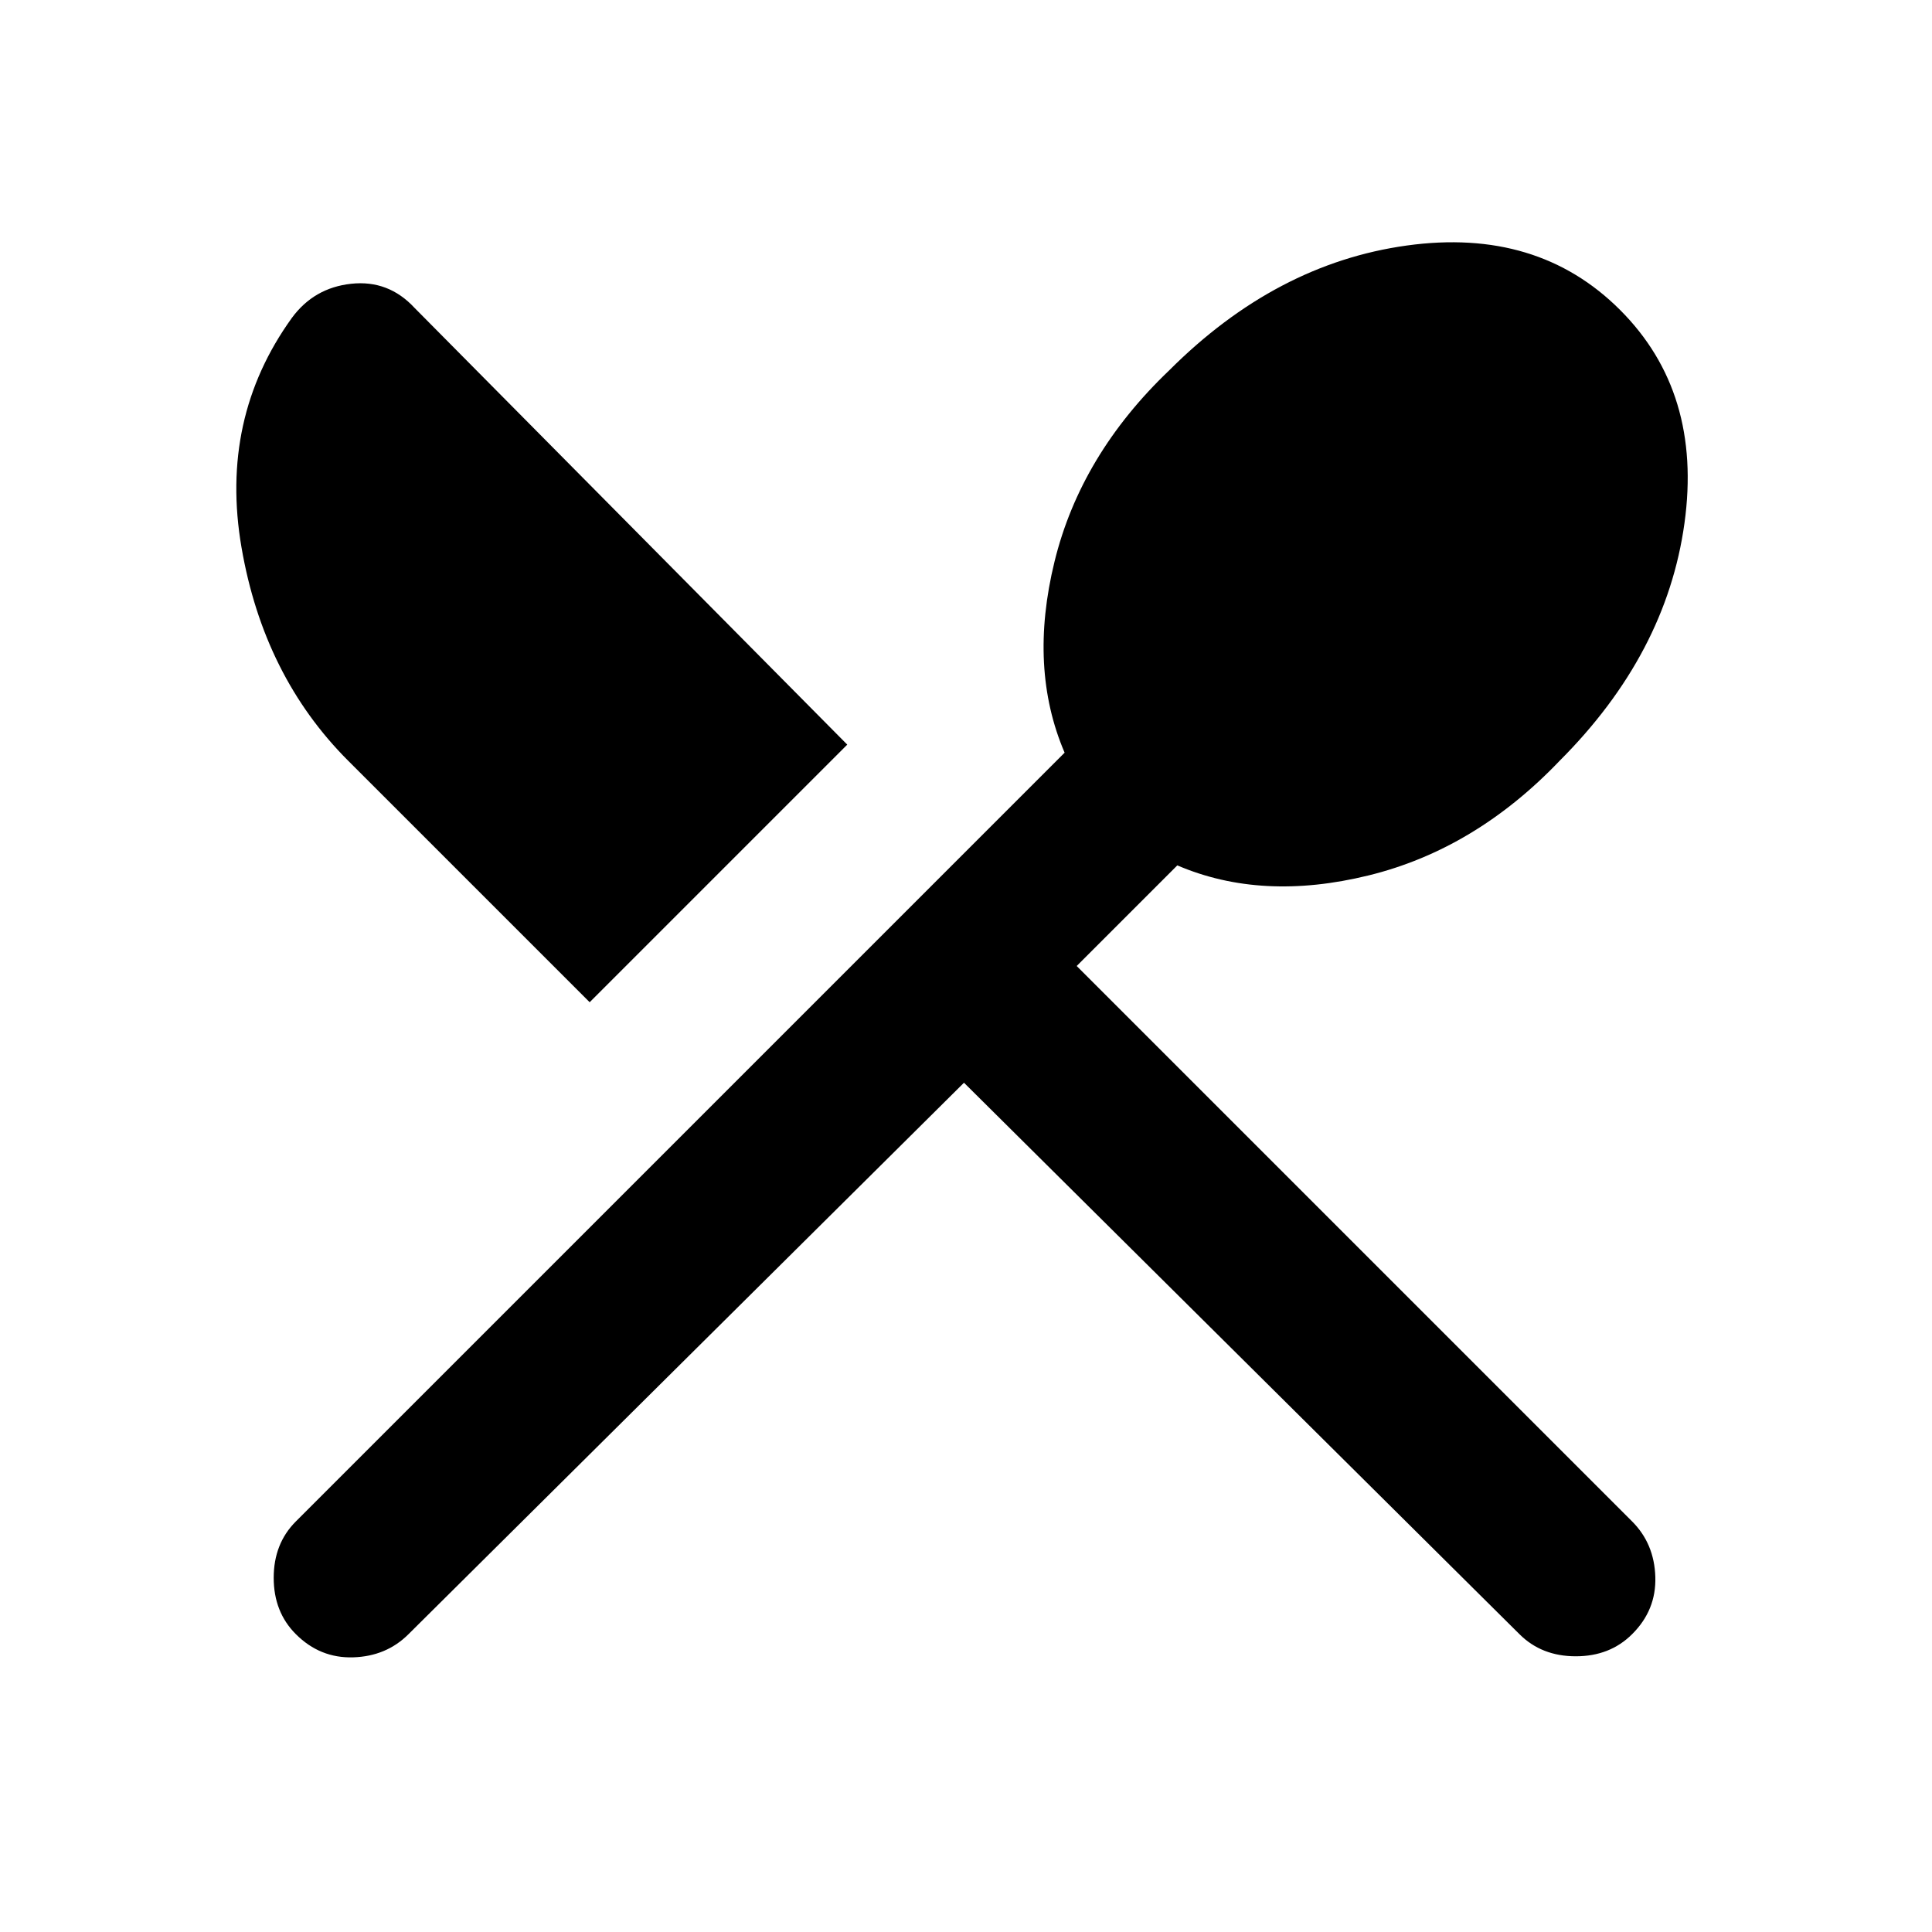 <?xml version="1.0" encoding="utf-8"?>
<!-- Generator: www.svgicons.com -->
<svg xmlns="http://www.w3.org/2000/svg" width="800" height="800" viewBox="0 0 24 24">
<path fill="currentColor" d="m11.975 13.45l-6.9 6.85q-.275.275-.687.288t-.713-.288q-.275-.275-.275-.7t.275-.7l9.55-9.55q-.45-1.05-.125-2.375T14.525 4.6q1.325-1.325 2.95-1.55t2.65.8t.8 2.65t-1.55 2.95q-1.05 1.1-2.375 1.425t-2.375-.125L13.375 12l6.9 6.9q.275.275.288.688t-.288.712q-.275.275-.7.275t-.7-.275zm-4.65-1l-3-3Q3.275 8.4 3 6.8t.625-2.85q.275-.375.738-.425t.787.3l5.375 5.425z"/>
</svg>